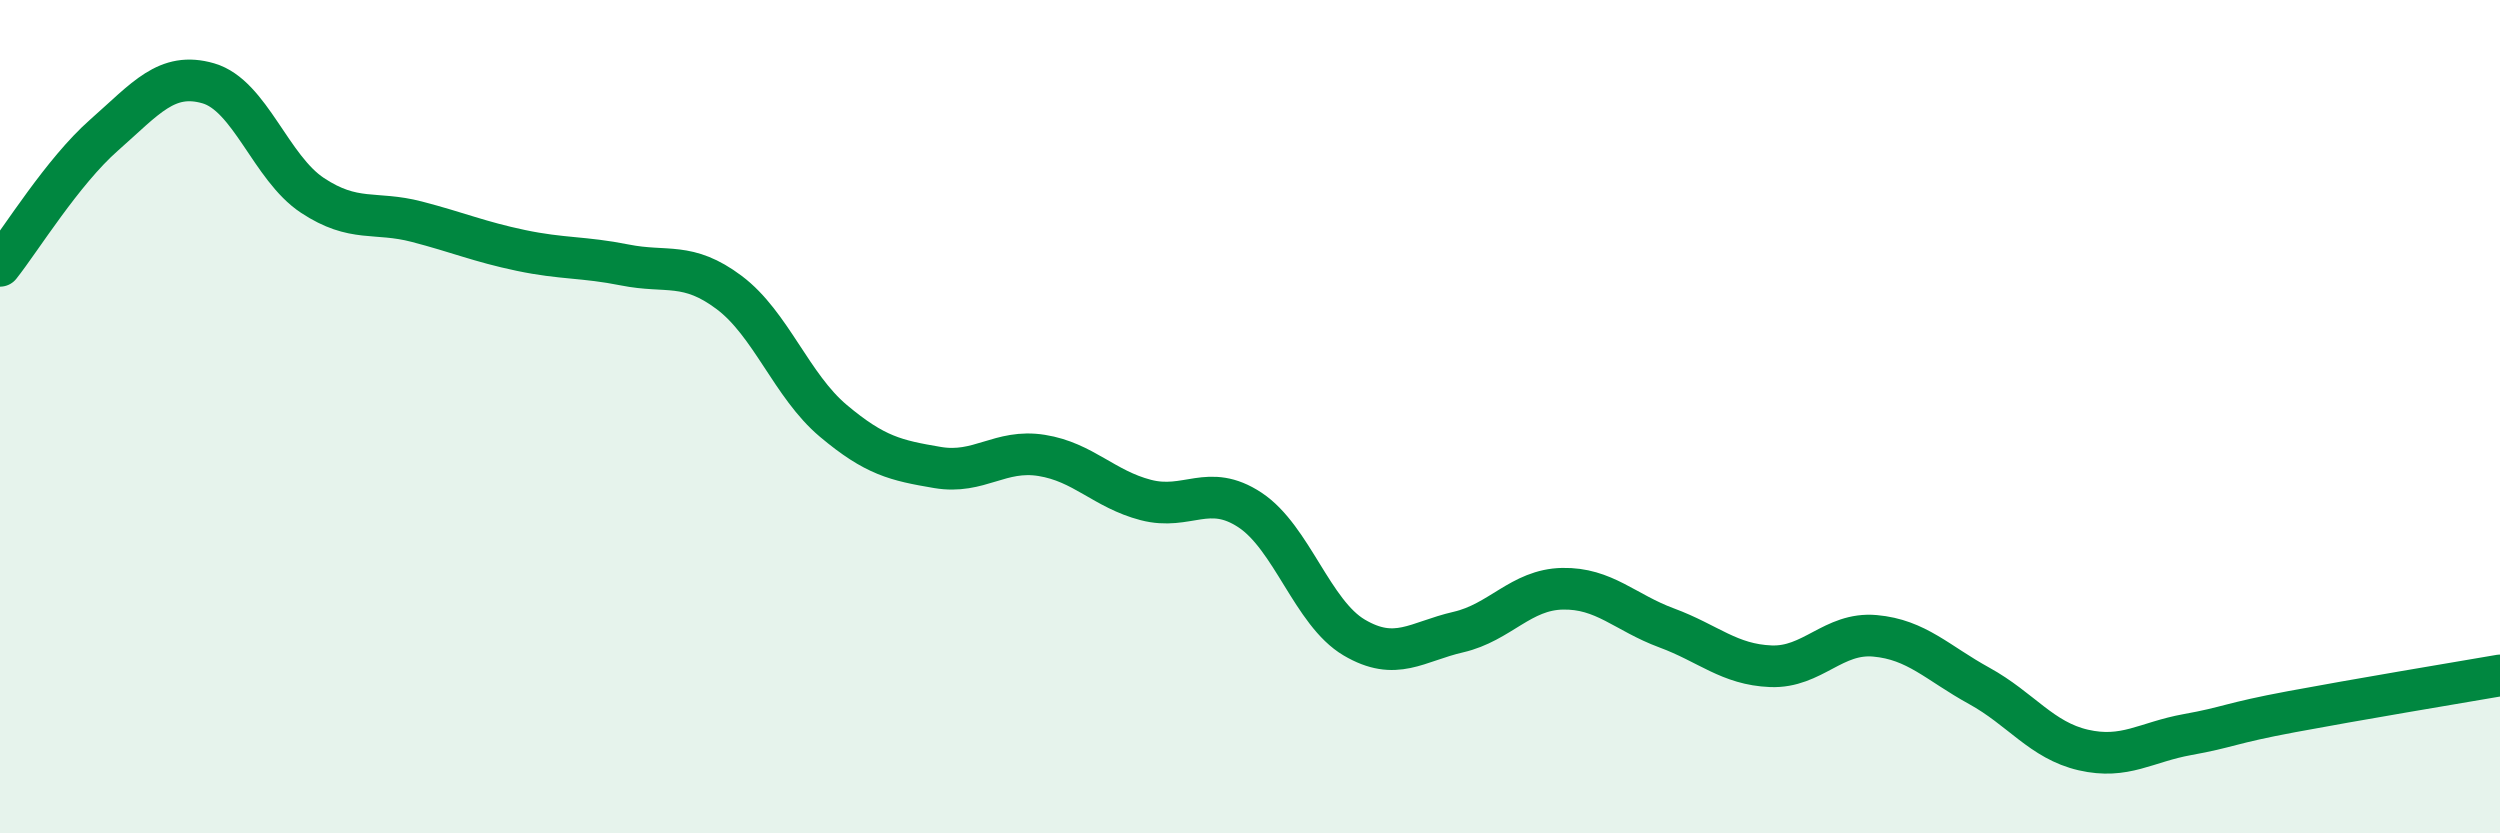 
    <svg width="60" height="20" viewBox="0 0 60 20" xmlns="http://www.w3.org/2000/svg">
      <path
        d="M 0,6.38 C 0.5,5.75 1.5,4.12 2.5,3.24 C 3.5,2.36 4,1.71 5,2 C 6,2.29 6.5,4.03 7.5,4.69 C 8.5,5.35 9,5.06 10,5.32 C 11,5.58 11.5,5.8 12.5,6.01 C 13.5,6.22 14,6.16 15,6.36 C 16,6.56 16.5,6.27 17.5,7.02 C 18.5,7.77 19,9.26 20,10.1 C 21,10.94 21.5,11.05 22.5,11.22 C 23.5,11.39 24,10.77 25,10.93 C 26,11.09 26.5,11.74 27.5,12 C 28.5,12.26 29,11.58 30,12.24 C 31,12.9 31.5,14.71 32.5,15.3 C 33.5,15.89 34,15.4 35,15.17 C 36,14.94 36.5,14.15 37.5,14.13 C 38.5,14.11 39,14.7 40,15.07 C 41,15.44 41.5,15.95 42.5,15.99 C 43.5,16.03 44,15.17 45,15.26 C 46,15.35 46.5,15.91 47.5,16.46 C 48.5,17.01 49,17.77 50,18 C 51,18.23 51.5,17.81 52.5,17.63 C 53.5,17.45 53.5,17.36 55,17.08 C 56.5,16.8 59,16.38 60,16.21L60 20L0 20Z"
        fill="#008740"
        opacity="0.1"
        stroke-linecap="round"
        stroke-linejoin="round"
      />
      <path
        d="M 0,6.38 C 0.5,5.75 1.5,4.12 2.5,3.24 C 3.5,2.36 4,1.71 5,2 C 6,2.29 6.5,4.03 7.5,4.69 C 8.5,5.35 9,5.06 10,5.32 C 11,5.58 11.5,5.8 12.5,6.01 C 13.5,6.22 14,6.16 15,6.36 C 16,6.56 16.5,6.27 17.5,7.02 C 18.5,7.77 19,9.26 20,10.1 C 21,10.94 21.5,11.05 22.5,11.22 C 23.5,11.39 24,10.77 25,10.93 C 26,11.09 26.5,11.74 27.5,12 C 28.5,12.26 29,11.58 30,12.24 C 31,12.9 31.5,14.71 32.5,15.3 C 33.5,15.89 34,15.4 35,15.17 C 36,14.94 36.5,14.15 37.5,14.13 C 38.5,14.11 39,14.7 40,15.07 C 41,15.44 41.5,15.95 42.5,15.99 C 43.5,16.03 44,15.17 45,15.26 C 46,15.35 46.5,15.91 47.5,16.46 C 48.5,17.01 49,17.77 50,18 C 51,18.23 51.5,17.81 52.5,17.63 C 53.5,17.45 53.5,17.36 55,17.08 C 56.5,16.8 59,16.38 60,16.21"
        stroke="#008740"
        stroke-width="1"
        fill="none"
        stroke-linecap="round"
        stroke-linejoin="round"
      />
    </svg>
  